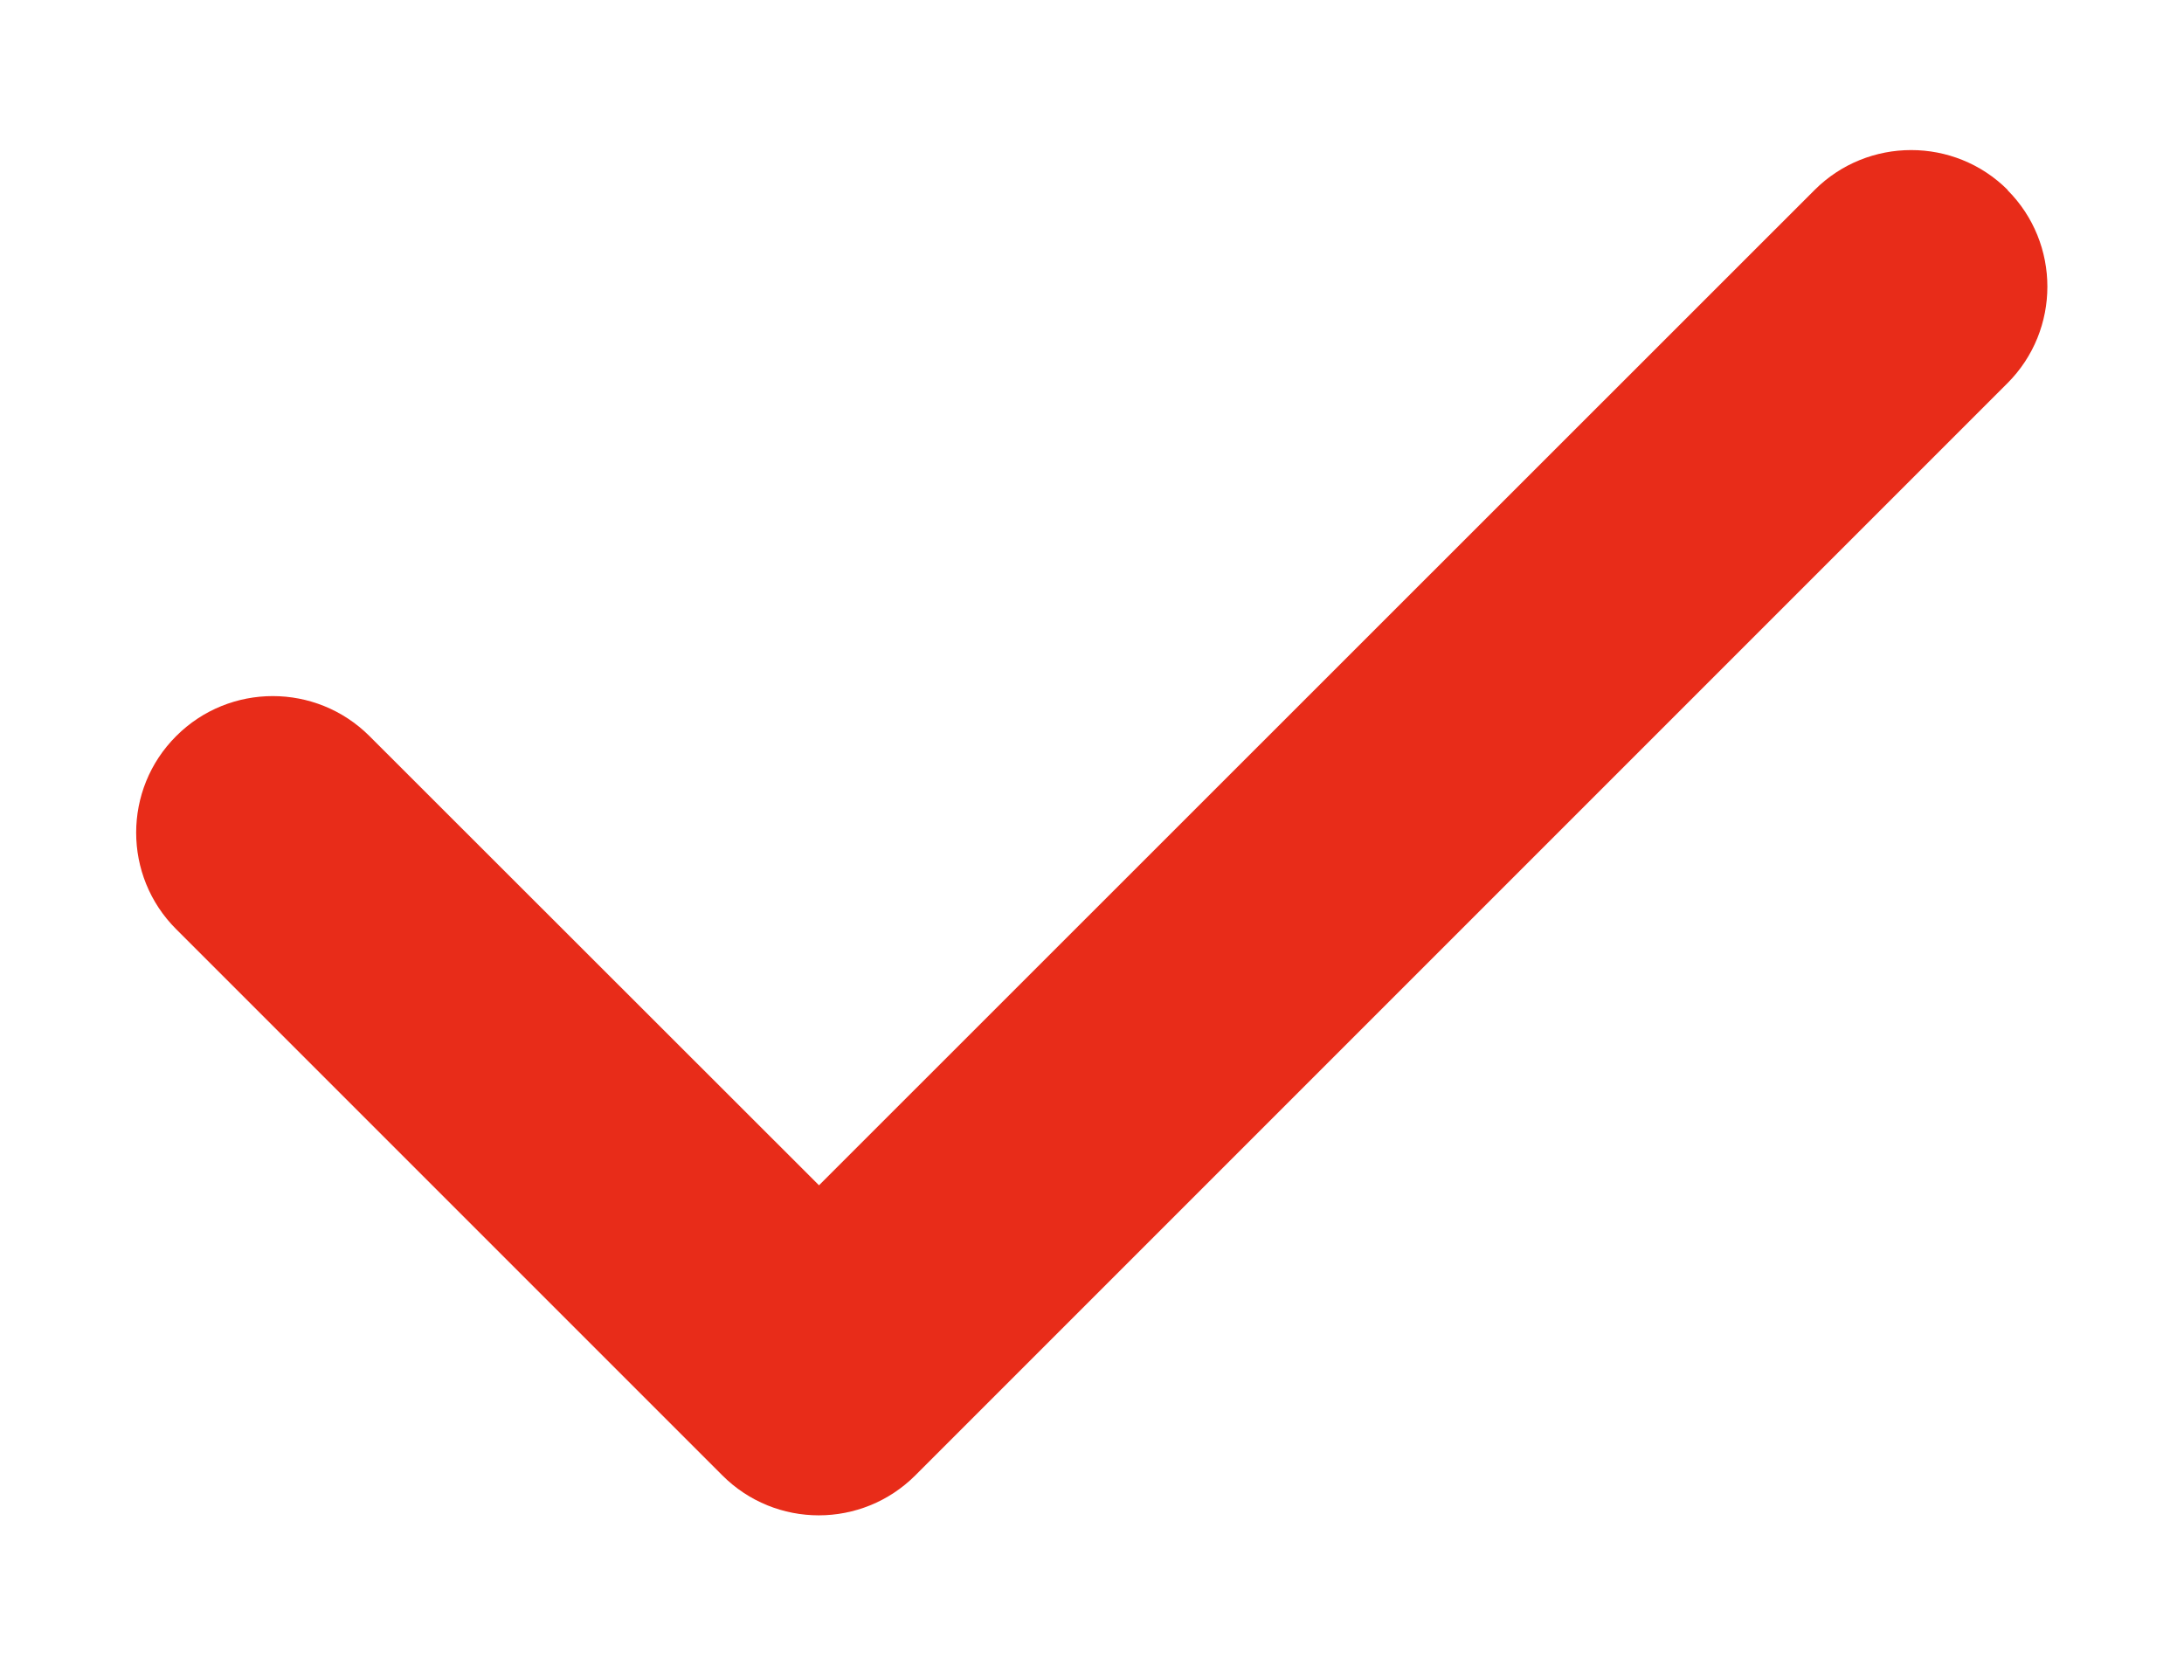 <svg width="13" height="10" viewBox="0 0 13 10" fill="none" xmlns="http://www.w3.org/2000/svg">
<path d="M11.949 1.131C12.266 1.448 12.266 1.964 11.949 2.281L5.449 8.781C5.131 9.099 4.616 9.099 4.299 8.781L1.049 5.531C0.731 5.214 0.731 4.698 1.049 4.381C1.366 4.064 1.881 4.064 2.199 4.381L4.875 7.055L10.801 1.131C11.118 0.814 11.634 0.814 11.951 1.131H11.949Z" fill="#E82C19"/>
</svg>
